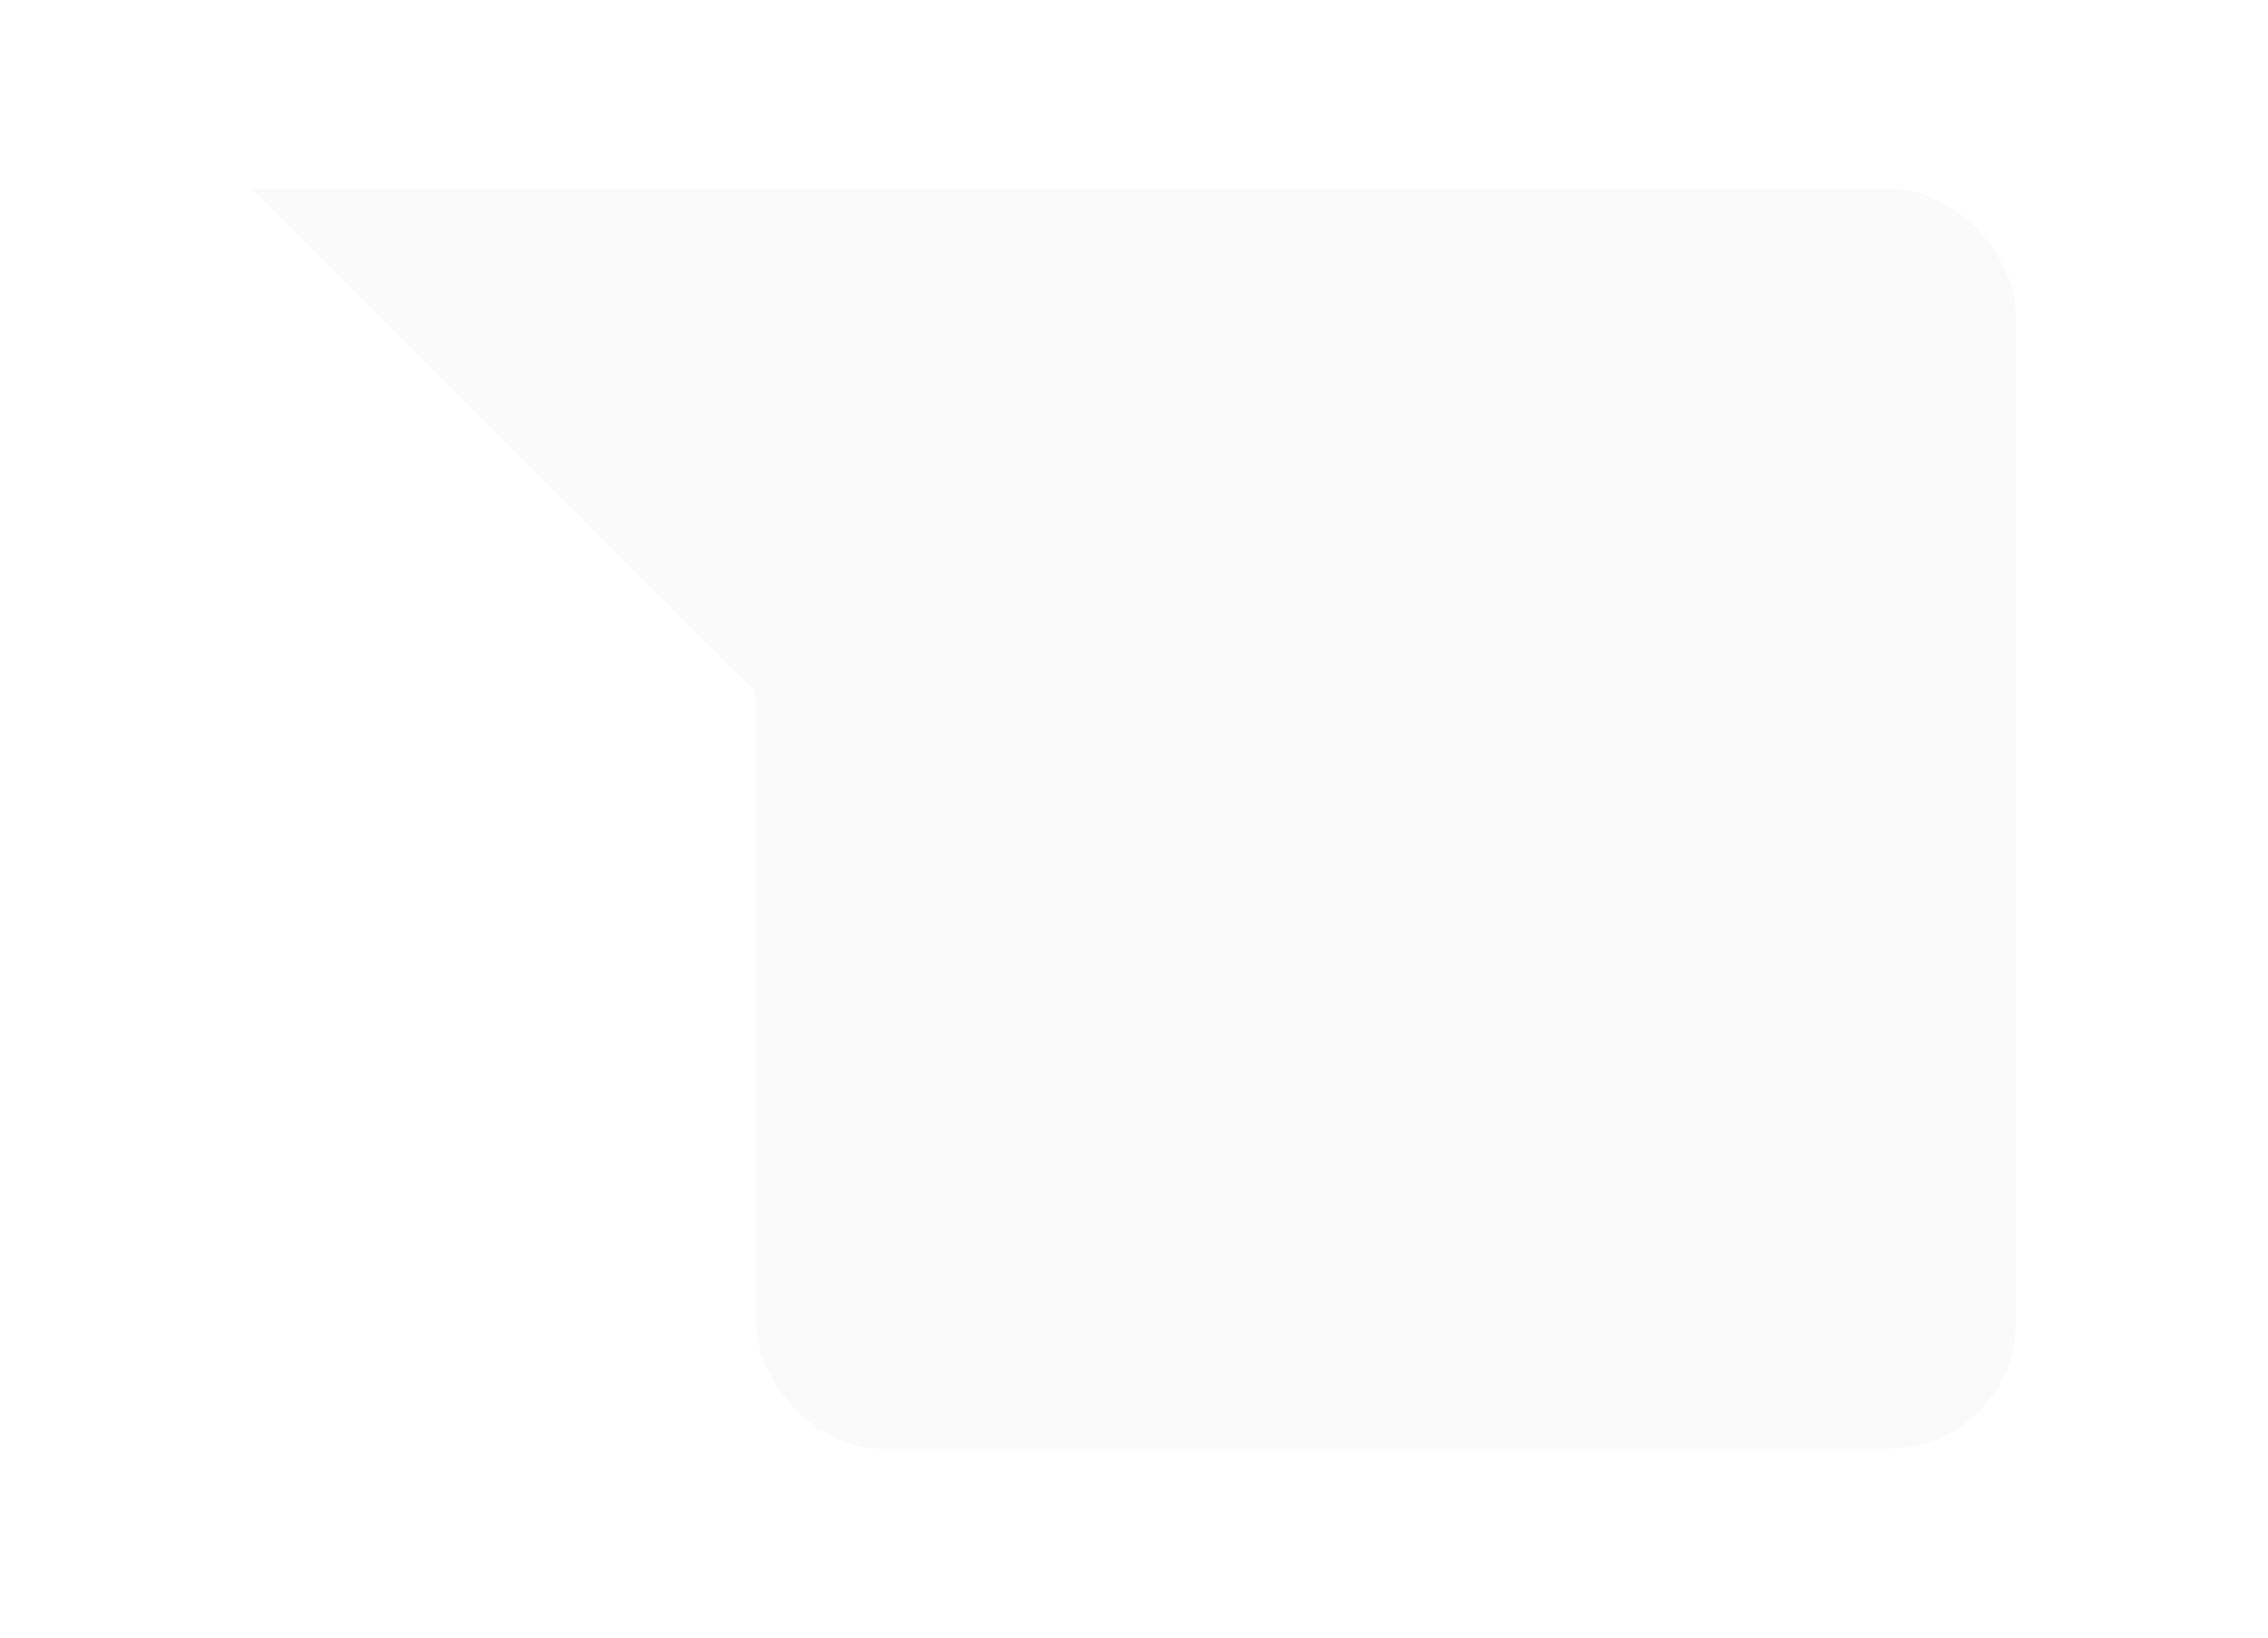 <?xml version="1.0" encoding="UTF-8" standalone="no"?><!-- Created with Inkscape (http://www.inkscape.org/) -->

<svg xmlns:dc="http://purl.org/dc/elements/1.1/" xmlns:cc="http://creativecommons.org/ns#"
    xmlns:rdf="http://www.w3.org/1999/02/22-rdf-syntax-ns#" xmlns="http://www.w3.org/2000/svg"
    xmlns:sodipodi="http://sodipodi.sourceforge.net/DTD/sodipodi-0.dtd"
    xmlns:inkscape="http://www.inkscape.org/namespaces/inkscape" width="36" height="26" id="svg2"
    version="1.1" inkscape:version="0.48.5 r10040" sodipodi:docname="message_bubble_received.svg">
    <defs id="defs4">
        <filter x="-0.25" y="-0.25" width="1.5" height="1.5" inkscape:label="Drop Shadow"
            id="filter3811" color-interpolation-filters="sRGB">
            <feFlood flood-opacity="0.25" flood-color="rgb(0,0,0)" result="flood"
                id="feFlood3813" />
            <feComposite in="flood" in2="SourceGraphic" operator="in" result="composite1"
                id="feComposite3815" />
            <feGaussianBlur stdDeviation="0.5" result="blur" id="feGaussianBlur3817" />
            <feOffset dx="0" dy="1" result="offset" id="feOffset3819" />
            <feComposite in="SourceGraphic" in2="offset" operator="over" result="composite2"
                id="feComposite3821" />
        </filter>
    </defs>
    <sodipodi:namedview id="base" pagecolor="#ffffff" bordercolor="#666666" borderopacity="1.0"
        inkscape:pageopacity="0.0" inkscape:pageshadow="2" inkscape:zoom="16"
        inkscape:cx="25.745257" inkscape:cy="9.618802" inkscape:document-units="px"
        inkscape:current-layer="layer1" showgrid="true" inkscape:window-width="989"
        inkscape:window-height="755" inkscape:window-x="22" inkscape:window-y="16"
        inkscape:window-maximized="0" showguides="true" inkscape:guide-bbox="true"
        guidecolor="#000000" guideopacity="0.498">
        <inkscape:grid type="xygrid" id="grid2985" empspacing="4" visible="true" enabled="true"
            snapvisiblegridlinesonly="true" spacingx="1px" spacingy="1px" originx="0px"
            originy="0px" color="#0000ff" opacity="0.031" />
        <sodipodi:guide orientation="1,0" position="20,26" id="guide3060" />
        <sodipodi:guide orientation="1,0" position="24,26" id="guide3062" />
        <sodipodi:guide orientation="0,1" position="36,22" id="guide3064" />
        <sodipodi:guide orientation="0,1" position="36,6" id="guide3066" />
        <sodipodi:guide orientation="1,0" position="26,0" id="guide3068" />
        <sodipodi:guide orientation="1,0" position="18,0" id="guide3070" />
        <sodipodi:guide orientation="0,1" position="0,10" id="guide3074" />
        <sodipodi:guide orientation="0,1" position="0,8" id="guide3076" />
    </sodipodi:namedview>
    <g inkscape:label="Layer" inkscape:groupmode="layer" id="layer" transform="translate(0,-2)">
        <g id="g3759"
            style="fill:#fafafa;fill-opacity:1;stroke:none;fill-rule:nonzero;filter:url(#filter3811)">
            <path style="display:none" d="m 8,6 c 2,2 4,6 4,10 L 16,6 z" id="path3805"
                inkscape:connector-curvature="0" transform="translate(0,2)"
                sodipodi:nodetypes="cccc" />
            <path inkscape:connector-curvature="0" id="path2989" d="M 4,4 16,16 16,4 z"
                sodipodi:nodetypes="cccc" />
            <rect ry="2" y="4" x="12" height="20" width="20" id="rect2987" />
        </g>
    </g>
</svg>
